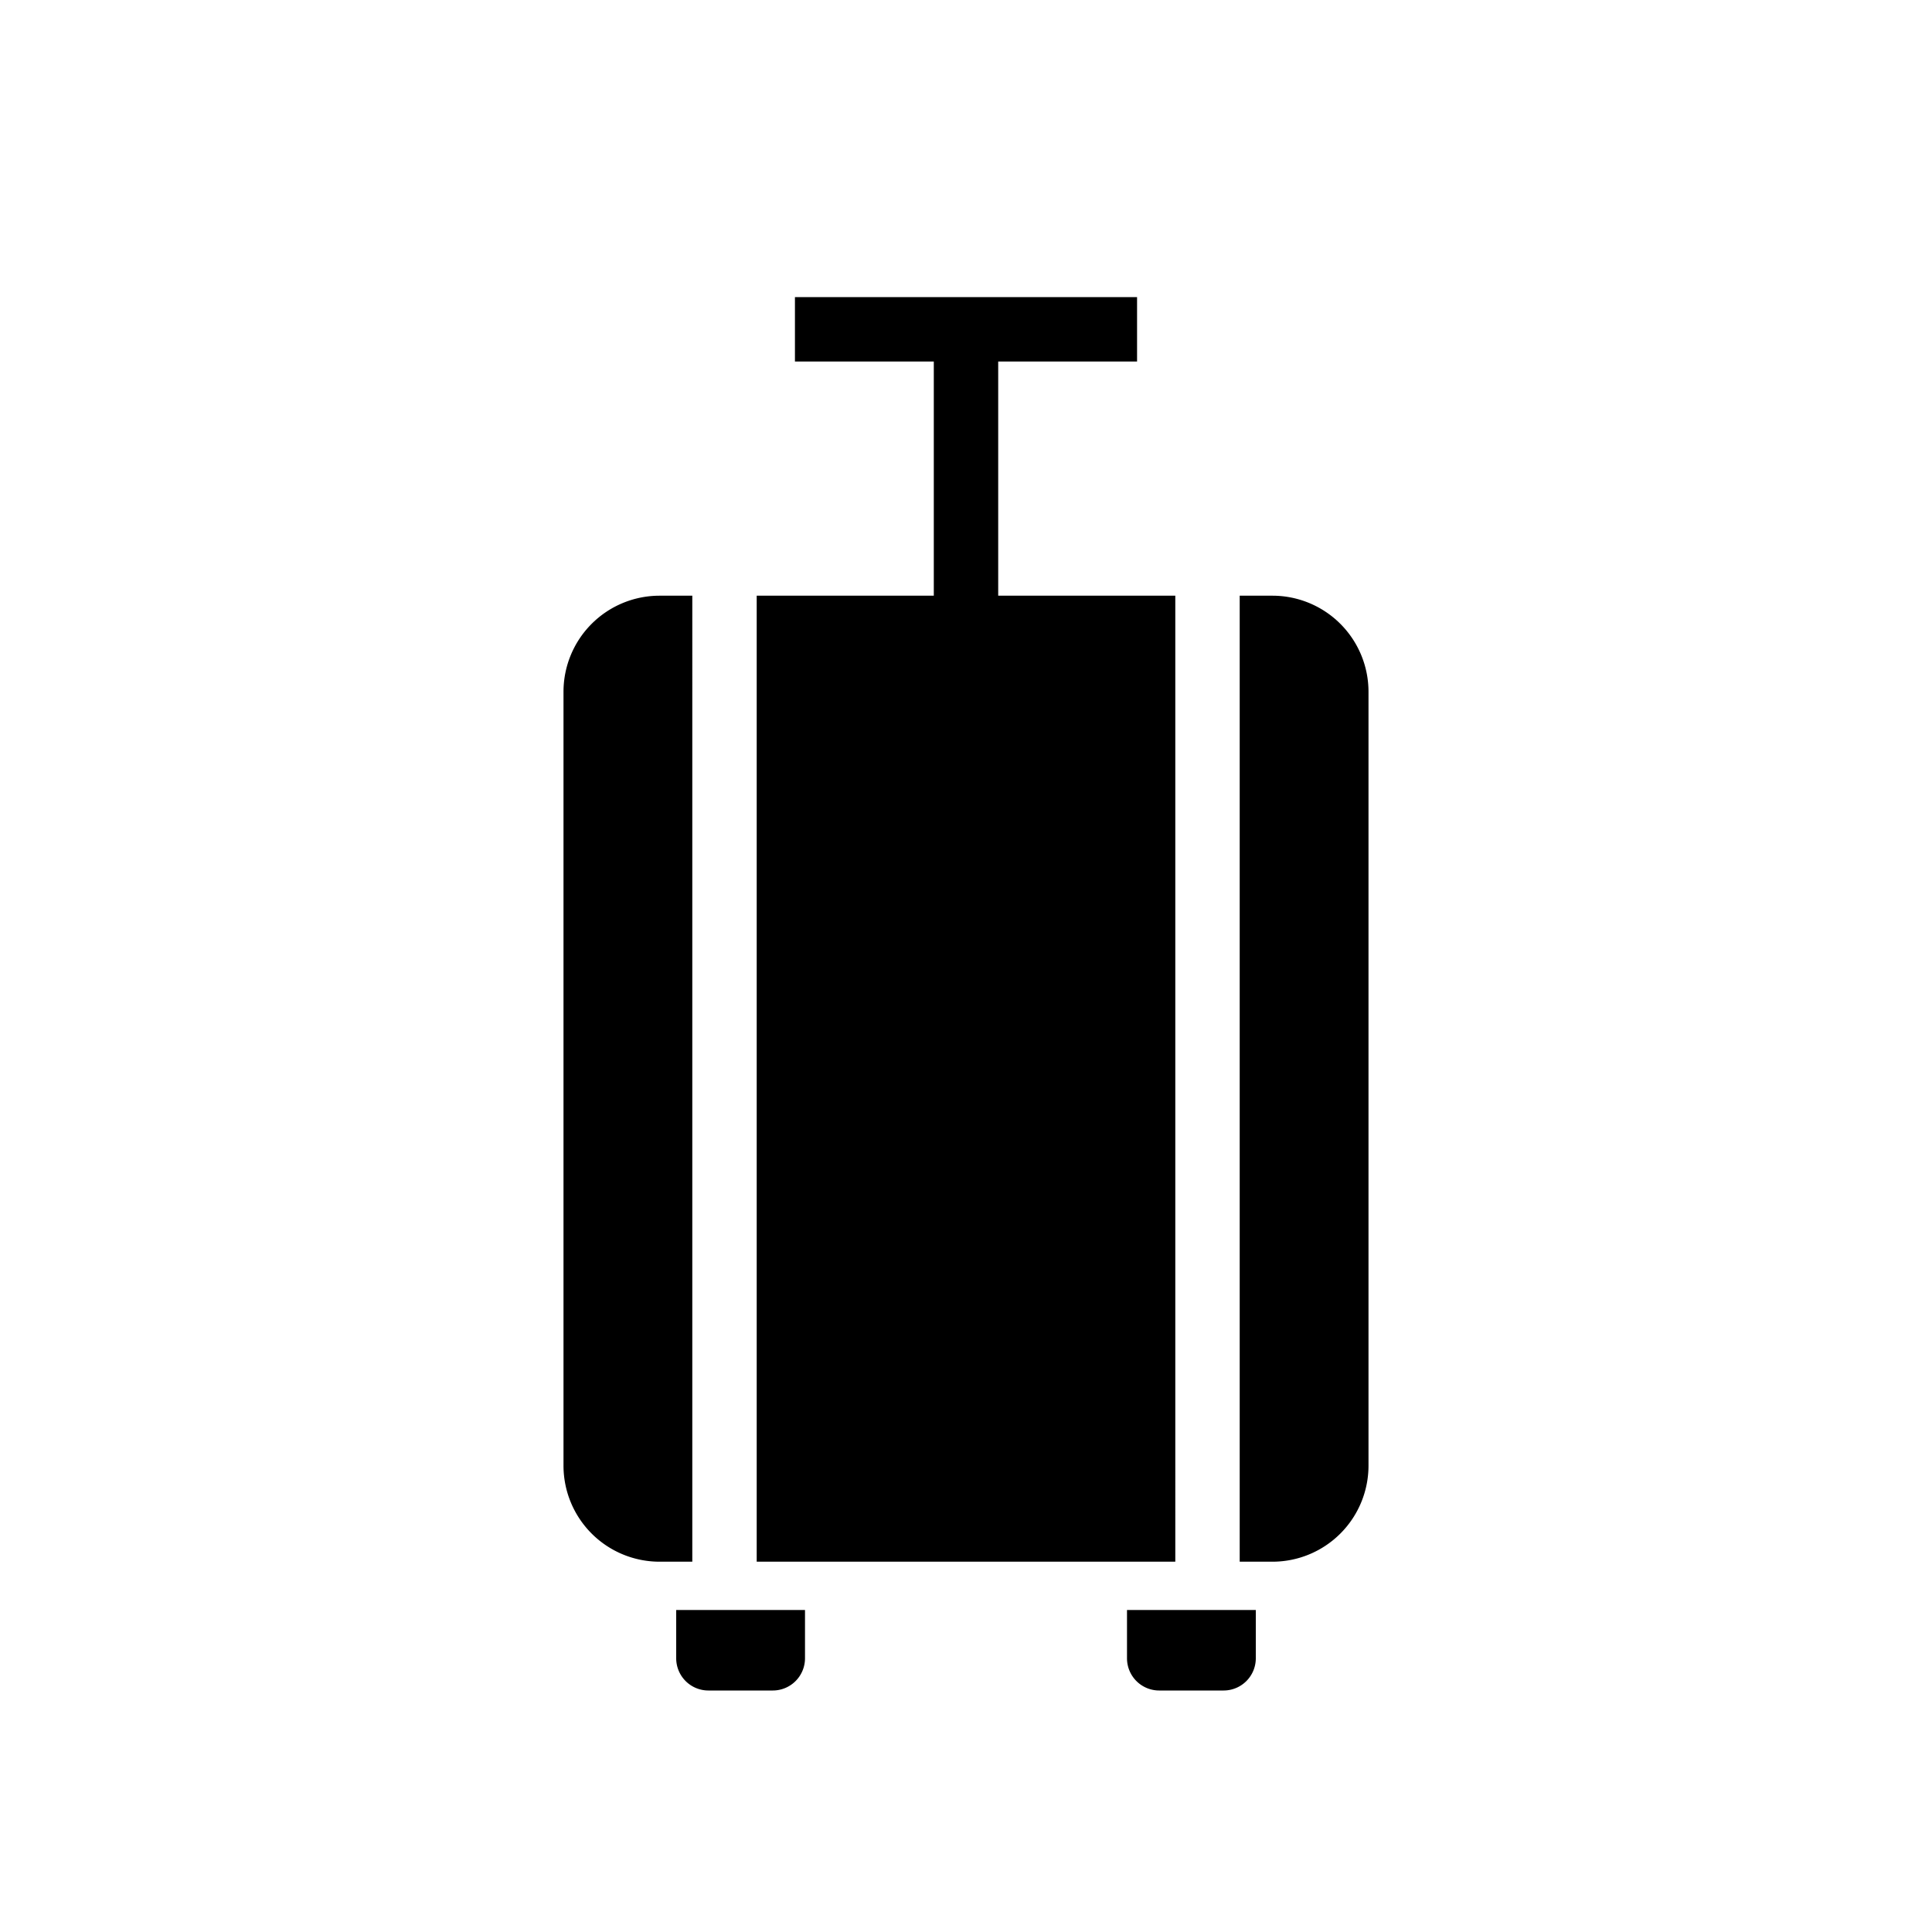 <svg xmlns="http://www.w3.org/2000/svg" viewBox="0 0 120 120"><path fill="#000000" d="M42 103a2 2 0 0 0 2 2h4a2 2 0 0 0 2-2v-3h-8zm28 0a2 2 0 0 0 2 2h4a2 2 0 0 0 2-2v-3h-8zM47 37v60h26V37H62V22.453h8.625v-4h-21.25v4H58V37H47zm-4 0h-2.05A5.968 5.968 0 0 0 35 42.949V91.05A5.968 5.968 0 0 0 40.949 97H43zm36.05 0H77v60h2.05A5.968 5.968 0 0 0 85 91.051V42.95A5.968 5.968 0 0 0 79.051 37h-.001z"/></svg>
